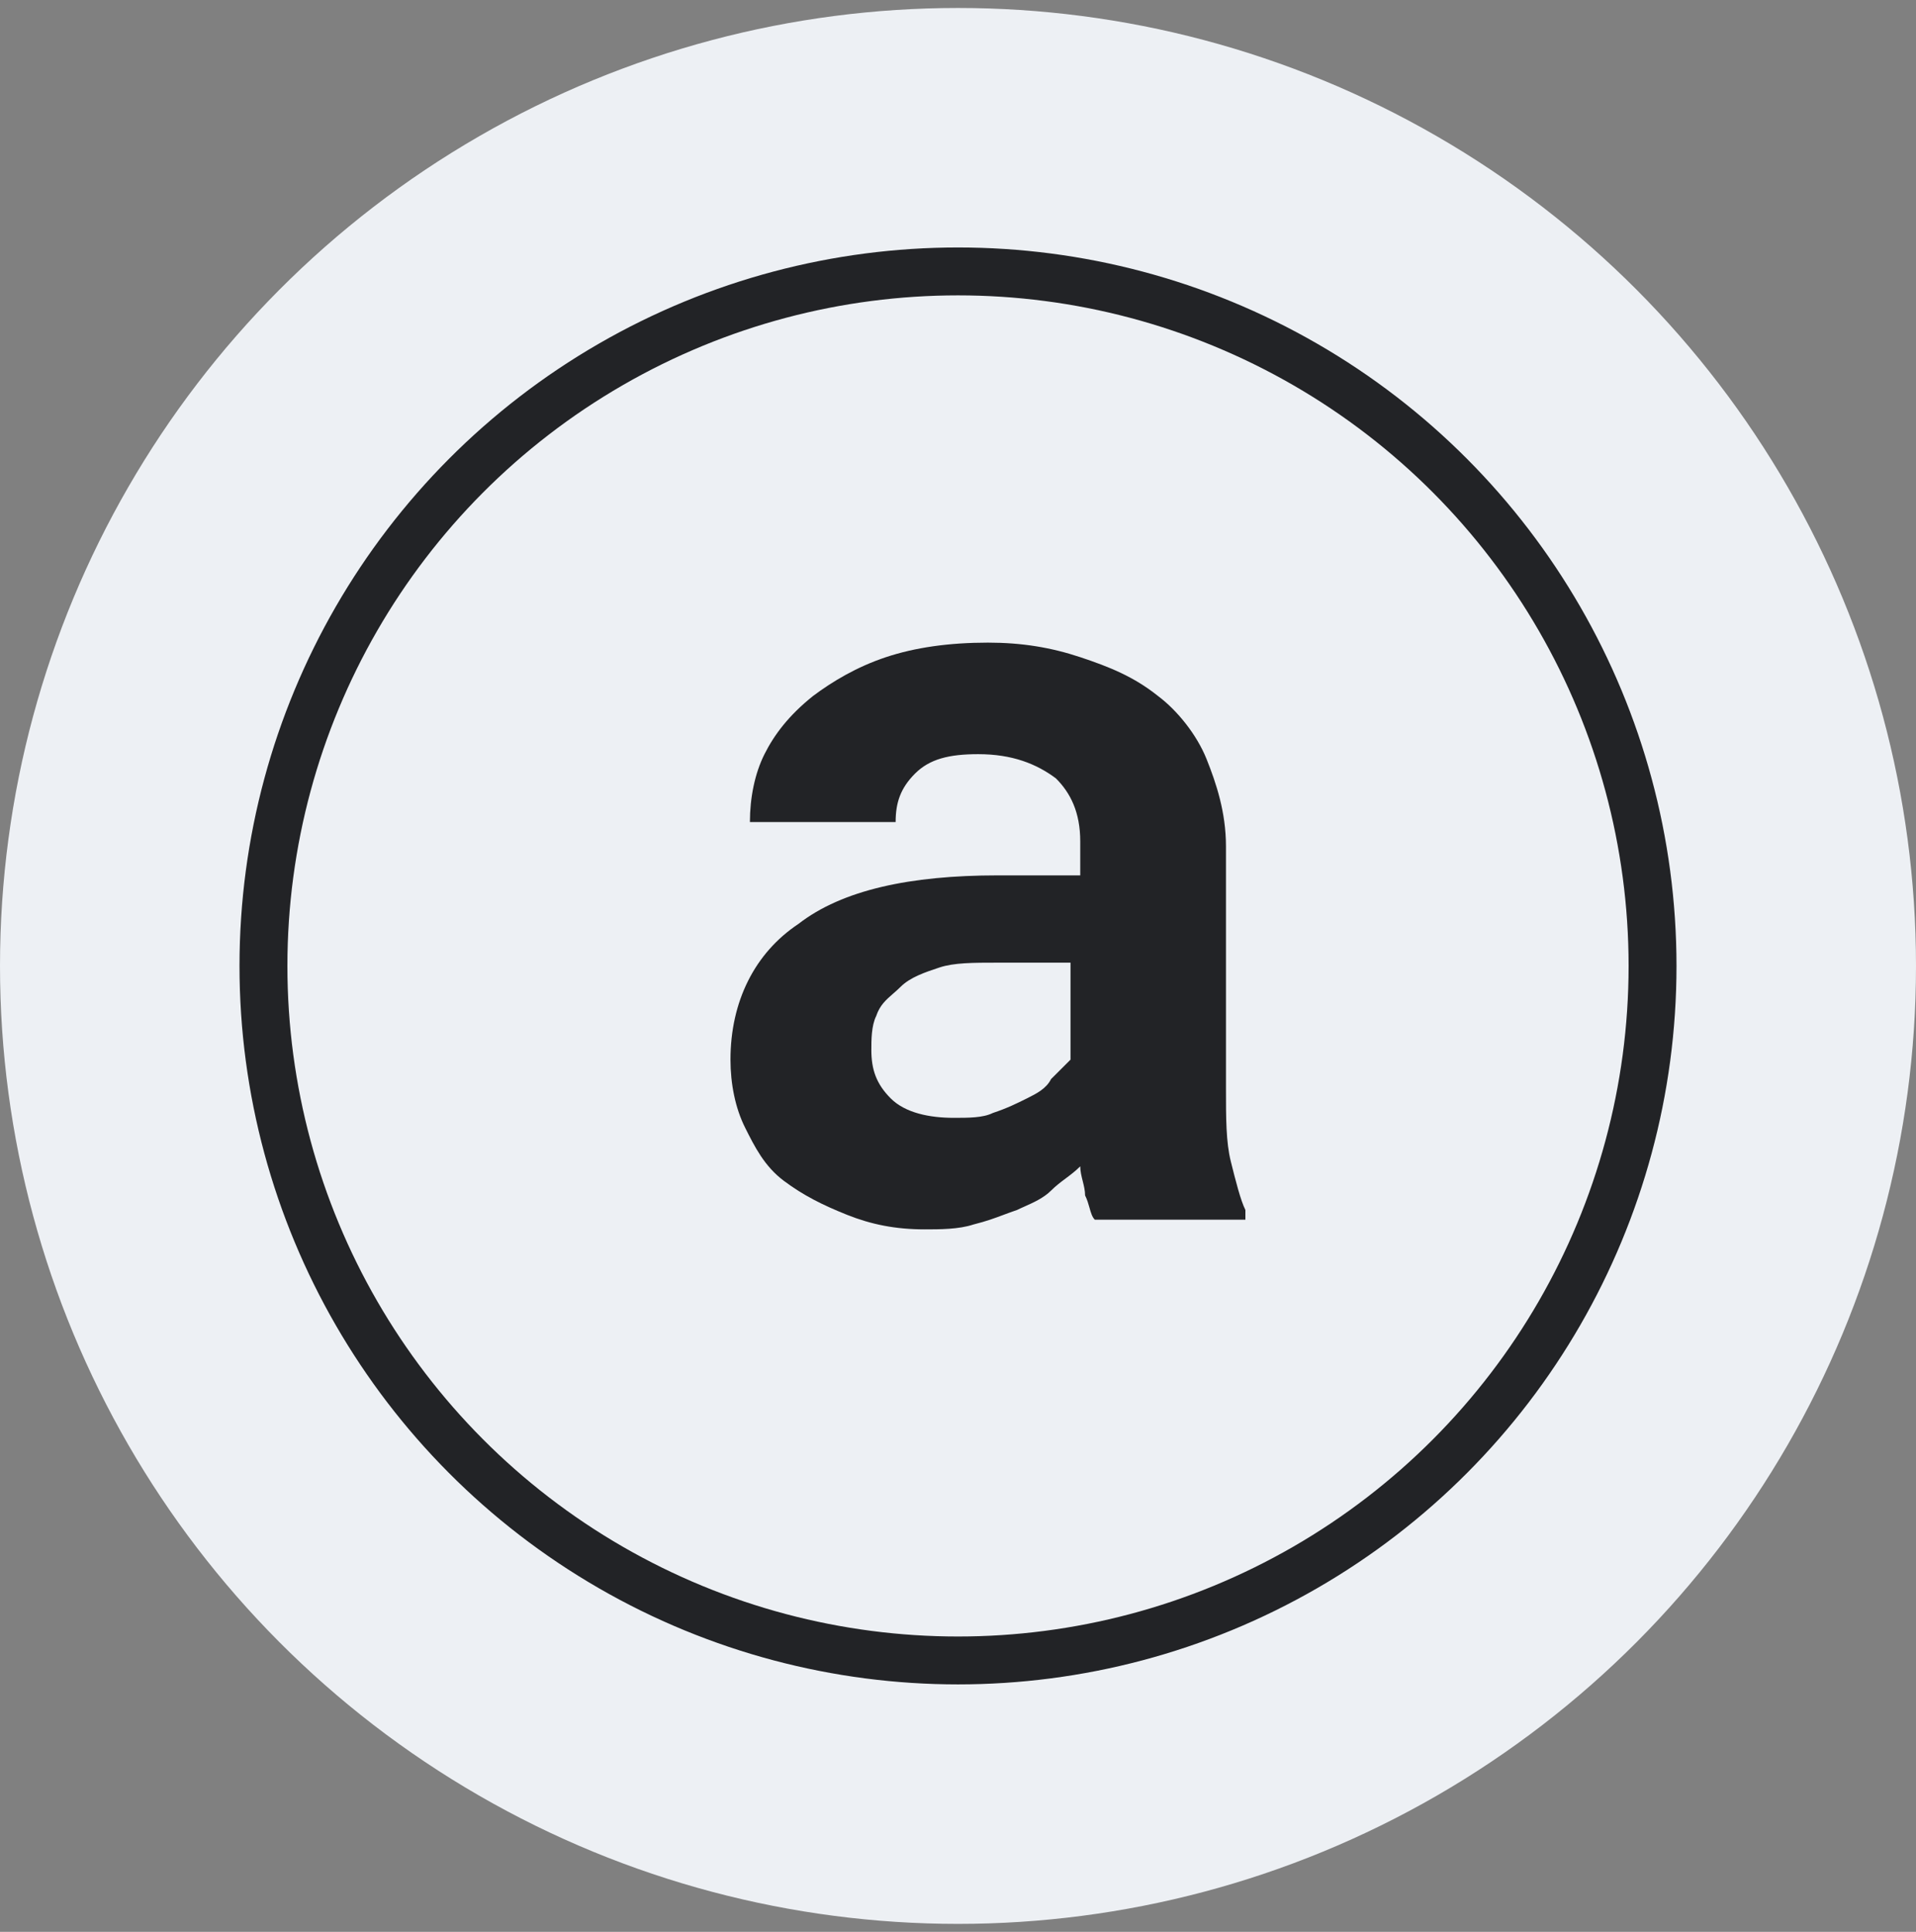 <svg width="120" height="121" viewBox="0 0 120 121" fill="none" xmlns="http://www.w3.org/2000/svg">
<rect x="0" y="0" width="120" height="121" fill="#808080" stroke="none"/>
<g id="Arweave (AR)">
<circle id="Arweave (AR)_2" cx="60" cy="60.5" r="60" fill="#EDF0F4"/>
<circle id="Arweave (AR)_3" cx="60" cy="60.5" r="43.5" stroke="#222326" stroke-width="3"/>
<path id="Arweave (AR)_4" fill-rule="evenodd" clip-rule="evenodd" d="M68.236 75.647C68.323 75.956 68.397 76.222 68.568 76.393H78V75.785C77.696 75.178 77.391 73.963 77.087 72.748L77.087 72.748C76.783 71.533 76.783 70.014 76.783 68.192V53.006C76.783 50.88 76.174 49.058 75.566 47.539C74.957 46.021 73.741 44.502 72.524 43.591C71.002 42.376 69.481 41.769 67.656 41.161C65.83 40.554 64.005 40.25 61.875 40.25C59.441 40.25 57.311 40.554 55.486 41.161C53.66 41.769 52.139 42.68 50.922 43.591C49.401 44.806 48.488 46.021 47.88 47.236C47.271 48.45 46.967 49.969 46.967 51.488H56.094C56.094 50.273 56.399 49.362 57.311 48.45C58.224 47.539 59.441 47.236 61.267 47.236C63.396 47.236 64.918 47.843 66.134 48.754C67.047 49.665 67.656 50.88 67.656 52.703V54.828H62.483C57.007 54.828 52.748 55.74 50.009 57.866C47.271 59.688 45.75 62.725 45.75 66.37C45.75 67.888 46.054 69.407 46.663 70.622C47.271 71.837 47.88 73.052 49.097 73.963C50.314 74.874 51.531 75.481 53.052 76.089C54.573 76.696 56.094 77 57.92 77C58.833 77 60.05 77 60.962 76.696C61.774 76.494 62.315 76.291 62.855 76.089C63.126 75.988 63.396 75.886 63.7 75.785C63.844 75.713 64.005 75.642 64.174 75.566C64.723 75.321 65.365 75.034 65.83 74.57C66.134 74.266 66.439 74.039 66.743 73.811C67.047 73.583 67.351 73.355 67.656 73.052C67.656 73.355 67.732 73.659 67.808 73.963C67.884 74.266 67.96 74.57 67.96 74.874C68.093 75.14 68.168 75.407 68.236 75.647ZM62.179 69.711C61.571 70.014 60.658 70.014 59.745 70.014C58.224 70.014 56.703 69.711 55.79 68.8C54.877 67.888 54.573 66.977 54.573 65.762C54.573 65.155 54.573 64.244 54.877 63.636C55.103 62.961 55.496 62.619 55.932 62.24C56.084 62.108 56.241 61.971 56.399 61.814C57.007 61.207 57.92 60.903 58.833 60.599C59.745 60.295 60.962 60.295 62.483 60.295H67.047V66.37L65.83 67.585C65.526 68.192 64.918 68.496 64.309 68.8C63.7 69.103 63.092 69.407 62.179 69.711Z" fill="#222326"/>
</g>
</svg>
